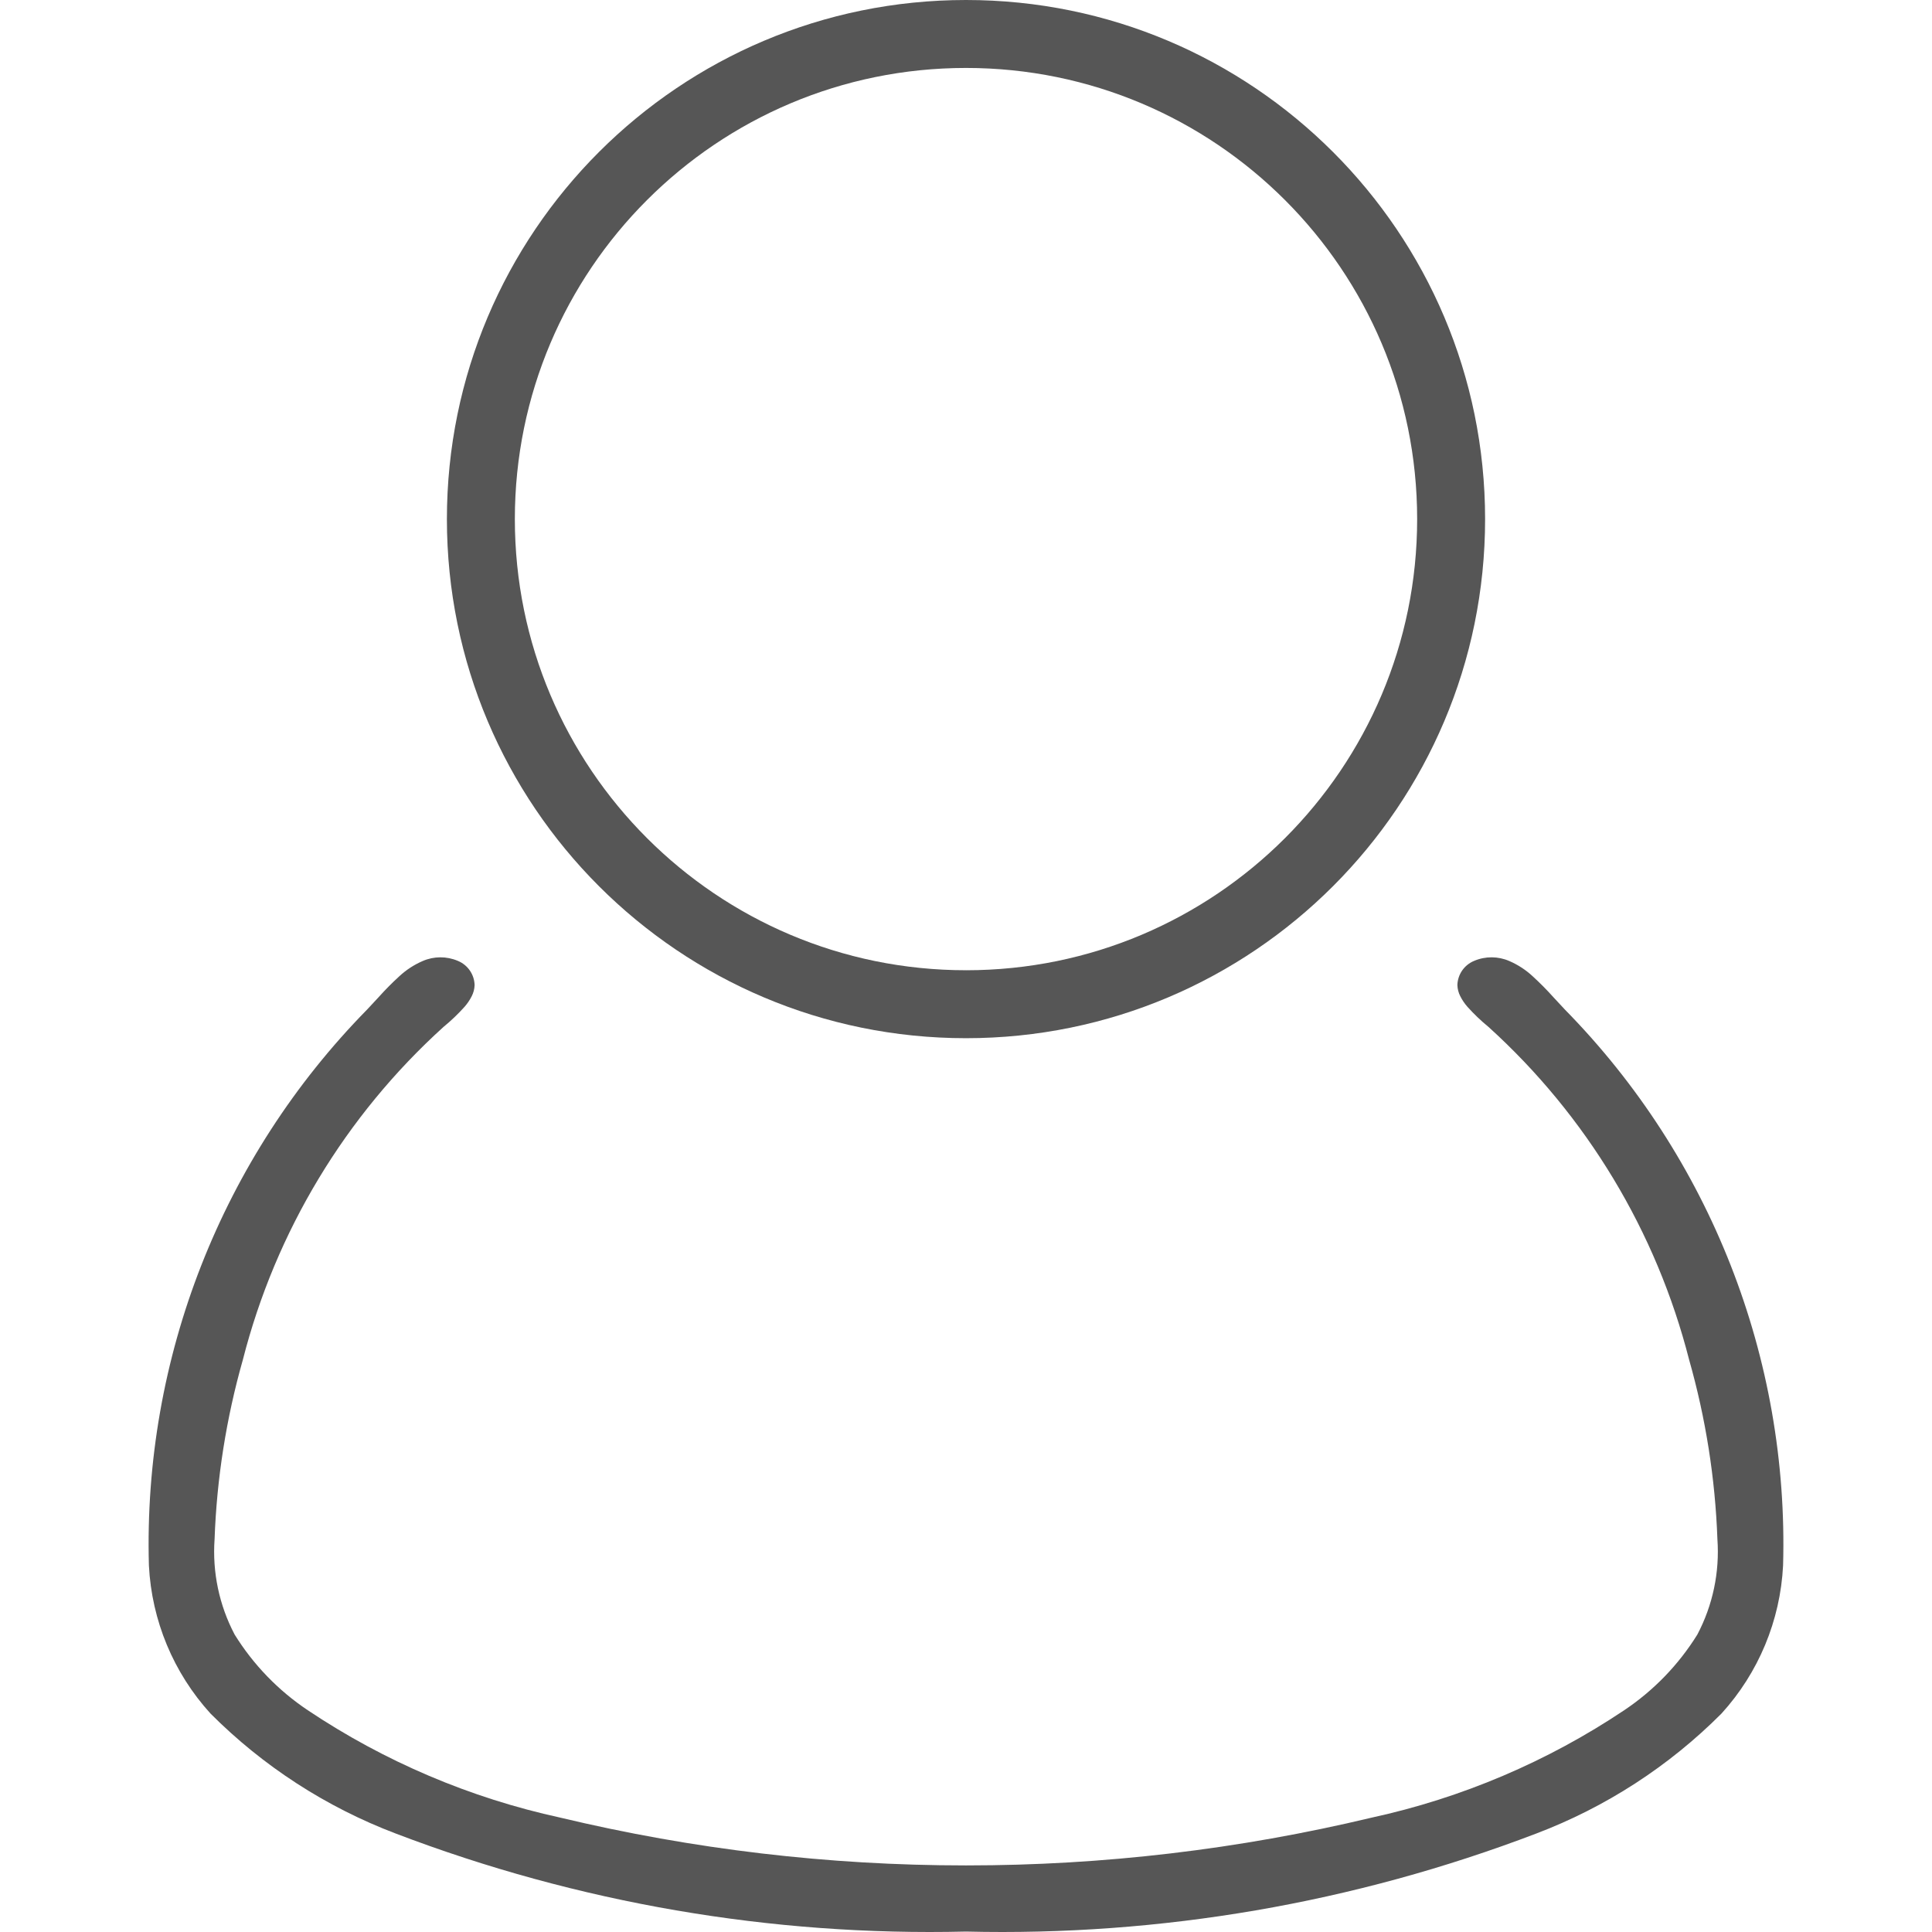 <?xml version="1.0" encoding="UTF-8"?>
<svg id="Divers_-_Dessin_général" xmlns="http://www.w3.org/2000/svg" version="1.1" viewBox="0 0 2000 2000">
  <!-- Generator: Adobe Illustrator 29.4.0, SVG Export Plug-In . SVG Version: 2.1.0 Build 152)  -->
  <defs>
    <style>
      .st0 {
        fill: #565656;
      }
    </style>
  </defs>
  <path class="st0" d="M1000,0C703.22,0,462.63,240.59,462.63,537.37s240.59,537.37,537.37,537.37,537.37-240.59,537.37-537.37S1296.78,0,1000,0ZM1000,1004.39c-257.93,0-467.03-209.09-467.03-467.03S742.07,70.34,1000,70.34s467.03,209.09,467.03,467.03-209.09,467.03-467.03,467.03Z"/>
  <g id="LWPOLYLINE">
    <path class="st0" d="M999.19,1931.07c-141.12-.01-281.75-16.6-419.01-49.43-93.4-20.33-182.14-58.06-261.58-111.22-30.53-20.42-56.34-47.13-75.71-78.34-15.98-30.34-23.17-64.54-20.76-98.75,2.26-62.84,12.09-125.18,29.27-185.67,33.9-132.8,106.17-252.68,207.78-344.66,7.8-6.38,15.1-13.36,21.82-20.87,2.91-3.33,5.39-7.02,7.38-10.97,1.8-3.55,2.8-7.44,2.93-11.42-.32-11.04-7.12-20.86-17.35-25.05-11.63-4.96-24.79-4.91-36.37.14-8.93,3.85-17.14,9.2-24.27,15.83-7.54,6.89-14.73,14.16-21.54,21.78-3.91,4.22-7.83,8.43-11.75,12.63-150.42,153.16-231.98,360.97-225.88,575.56,2.87,56.95,25.43,111.13,63.82,153.29,54.37,54.51,119.71,96.83,191.69,124.14,188.31,71.88,388.83,106.35,590.33,101.48,201.5,4.87,402.02-29.6,590.33-101.48,71.98-27.32,137.32-69.63,191.69-124.14,38.39-42.16,60.95-96.34,63.82-153.29,6.1-214.59-75.46-422.4-225.88-575.56-3.92-4.21-7.84-8.42-11.75-12.63-6.81-7.61-14-14.88-21.54-21.78-7.12-6.62-15.33-11.98-24.27-15.83-11.59-5.05-24.75-5.11-36.37-.14-10.23,4.19-17.02,14-17.35,25.05.13,3.97,1.13,7.87,2.93,11.42,1.99,3.95,4.47,7.63,7.38,10.97,6.72,7.51,14.02,14.49,21.82,20.87,101.61,91.99,173.87,211.86,207.78,344.66,17.18,60.49,27.01,122.83,29.27,185.67,2.42,34.21-4.77,68.41-20.76,98.75-19.37,31.21-45.18,57.92-75.71,78.34-79.44,53.16-168.18,90.89-261.58,111.22-137.25,32.82-277.88,49.42-419.01,49.43h-1.63Z"/>
  </g>
</svg>